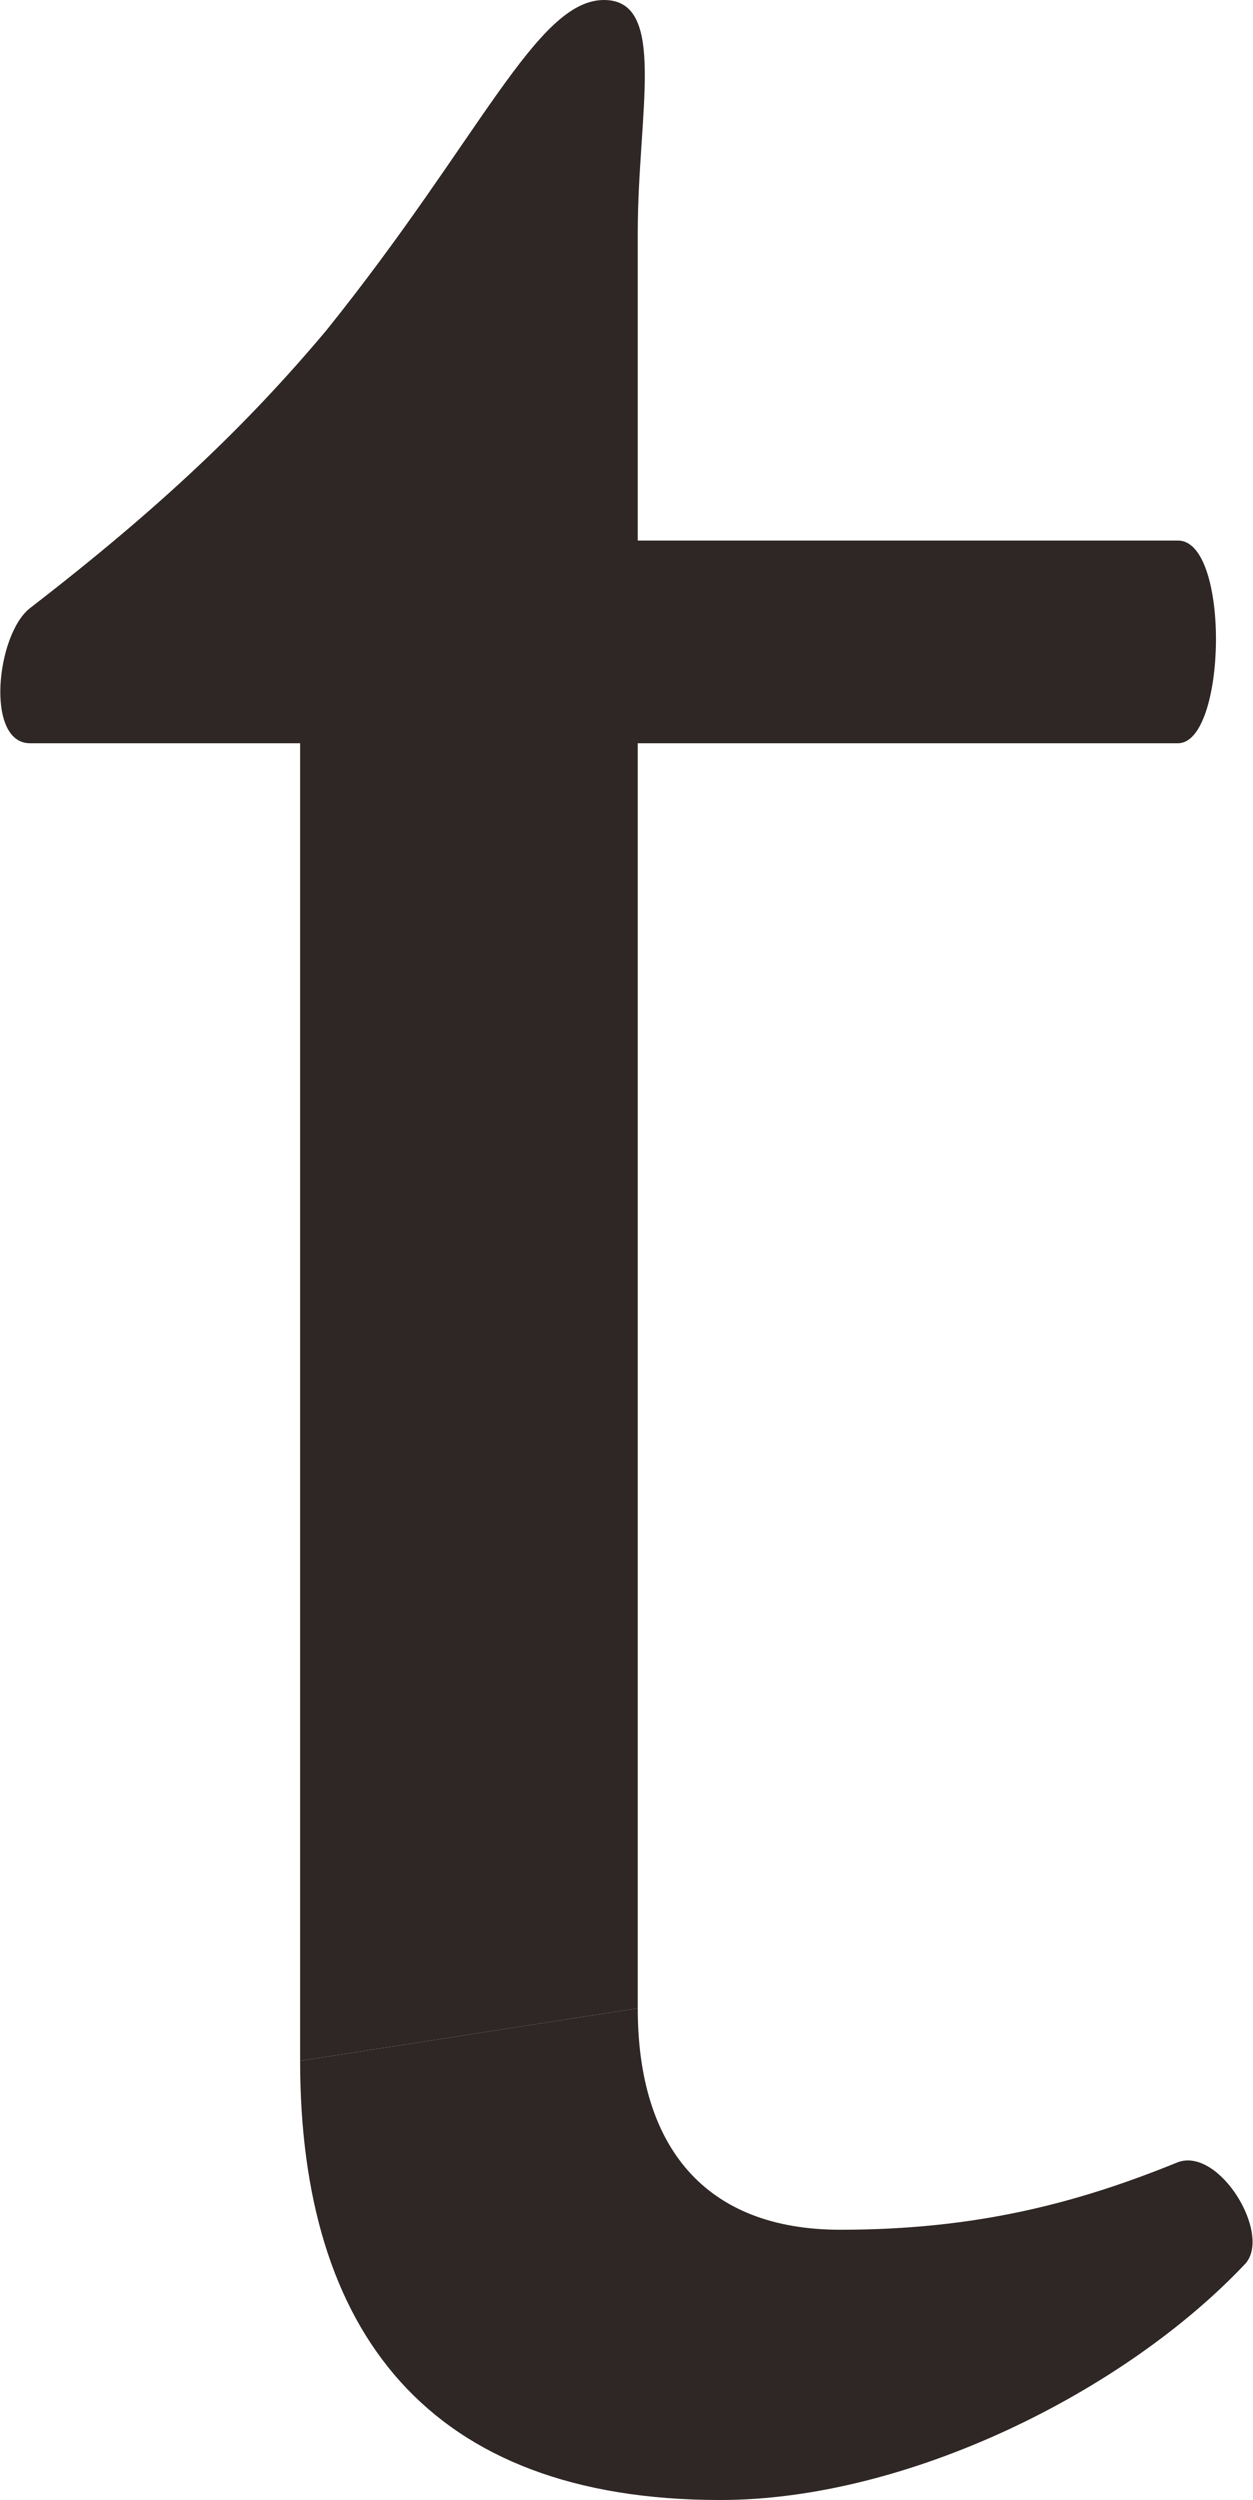 <?xml version="1.0" encoding="utf-8"?>
<!-- Generator: Adobe Illustrator 26.5.0, SVG Export Plug-In . SVG Version: 6.00 Build 0)  -->
<svg version="1.1" id="레이어_1" xmlns="http://www.w3.org/2000/svg" xmlns:xlink="http://www.w3.org/1999/xlink" x="0px"
	 y="0px" width="33.4px" height="66.6px" viewBox="0 0 33.4 66.6" style="enable-background:new 0 0 33.4 66.6;"
	 xml:space="preserve">
<style type="text/css">
	.st0{fill:#2F2725;}
</style>
<g>
	<path class="st0" d="M17,53.5l-9,1.4V19.8H0.8c-1.2,0-0.9-2.9,0-3.6c3.5-2.7,5.8-4.9,7.9-7.4C12.8,3.7,14.3,0,16.1,0
		C17.8,0,17,3,17,6.2V53.5z"/>
	<path class="st0" d="M21.5,14.4h9.9c1.4,0,1.3,5.4,0,5.4h-9.9H9c-1.3,0-1.4-5.4,0-5.4H21.5z"/>
	<path class="st0" d="M31.4,57.6c-2.7,1.1-5.4,1.8-9,1.8c-3.6,0-5.4-2.2-5.4-5.9l-9,1.4c0,7.2,3.4,11.7,11.2,11.7
		c5,0,10.8-2.9,14-6.3C33.9,59.5,32.5,57.2,31.4,57.6"/>
</g>
</svg>
